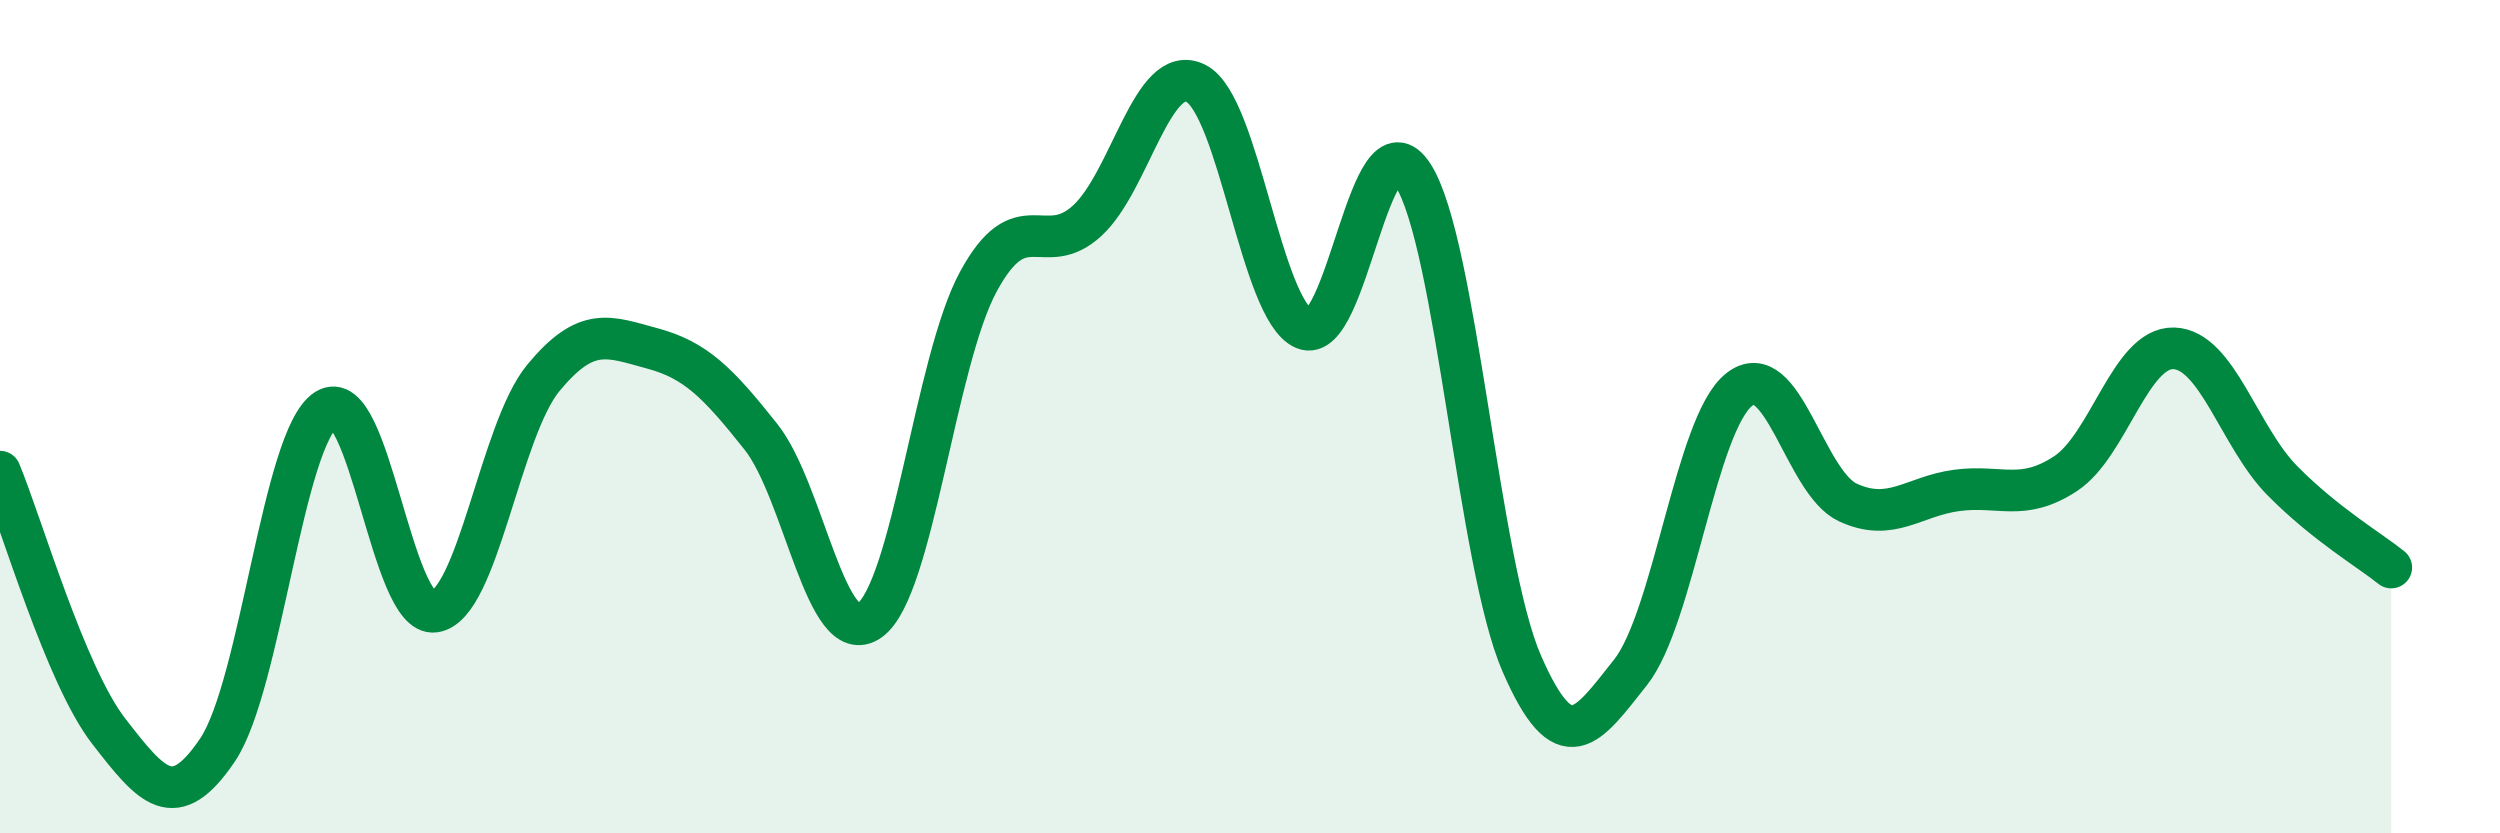 
    <svg width="60" height="20" viewBox="0 0 60 20" xmlns="http://www.w3.org/2000/svg">
      <path
        d="M 0,11.32 C 0.52,12.57 1.57,16.21 2.61,17.55 C 3.65,18.89 4.18,19.54 5.22,18 C 6.26,16.46 6.79,10.49 7.83,9.83 C 8.87,9.17 9.39,14.83 10.43,14.68 C 11.47,14.53 12,10.33 13.04,9.07 C 14.08,7.81 14.61,8.08 15.65,8.36 C 16.69,8.64 17.22,9.17 18.26,10.48 C 19.3,11.79 19.83,15.63 20.87,14.89 C 21.91,14.15 22.44,8.68 23.48,6.76 C 24.52,4.84 25.05,6.25 26.09,5.3 C 27.13,4.35 27.66,1.48 28.7,2 C 29.74,2.52 30.26,7.45 31.3,7.89 C 32.34,8.33 32.87,2.59 33.91,4.2 C 34.95,5.81 35.48,13.53 36.52,15.92 C 37.56,18.31 38.09,17.45 39.13,16.14 C 40.17,14.83 40.7,10.17 41.74,9.35 C 42.78,8.53 43.31,11.58 44.35,12.06 C 45.39,12.54 45.92,11.91 46.96,11.77 C 48,11.63 48.53,12.05 49.57,11.37 C 50.61,10.69 51.13,8.33 52.17,8.36 C 53.21,8.39 53.74,10.49 54.78,11.54 C 55.82,12.59 56.87,13.2 57.39,13.62L57.39 20L0 20Z"
        fill="#008740"
        opacity="0.1"
        stroke-linecap="round"
        stroke-linejoin="round"
      />
      <path
        d="M 0,11.32 C 0.52,12.57 1.57,16.21 2.61,17.55 C 3.65,18.89 4.18,19.54 5.22,18 C 6.26,16.46 6.79,10.49 7.83,9.83 C 8.87,9.17 9.39,14.83 10.43,14.68 C 11.47,14.53 12,10.33 13.04,9.07 C 14.08,7.81 14.61,8.08 15.65,8.36 C 16.69,8.64 17.22,9.17 18.26,10.48 C 19.3,11.79 19.83,15.63 20.87,14.89 C 21.91,14.15 22.44,8.68 23.48,6.76 C 24.52,4.84 25.05,6.25 26.09,5.3 C 27.13,4.35 27.66,1.48 28.7,2 C 29.74,2.52 30.26,7.45 31.3,7.89 C 32.34,8.33 32.87,2.59 33.91,4.2 C 34.95,5.81 35.48,13.53 36.52,15.92 C 37.56,18.31 38.09,17.45 39.13,16.14 C 40.17,14.83 40.7,10.17 41.74,9.35 C 42.78,8.53 43.31,11.58 44.35,12.06 C 45.39,12.54 45.92,11.91 46.96,11.77 C 48,11.63 48.53,12.05 49.57,11.37 C 50.61,10.69 51.13,8.33 52.17,8.36 C 53.21,8.39 53.74,10.49 54.78,11.54 C 55.82,12.59 56.87,13.2 57.39,13.62"
        stroke="#008740"
        stroke-width="1"
        fill="none"
        stroke-linecap="round"
        stroke-linejoin="round"
      />
    </svg>
  